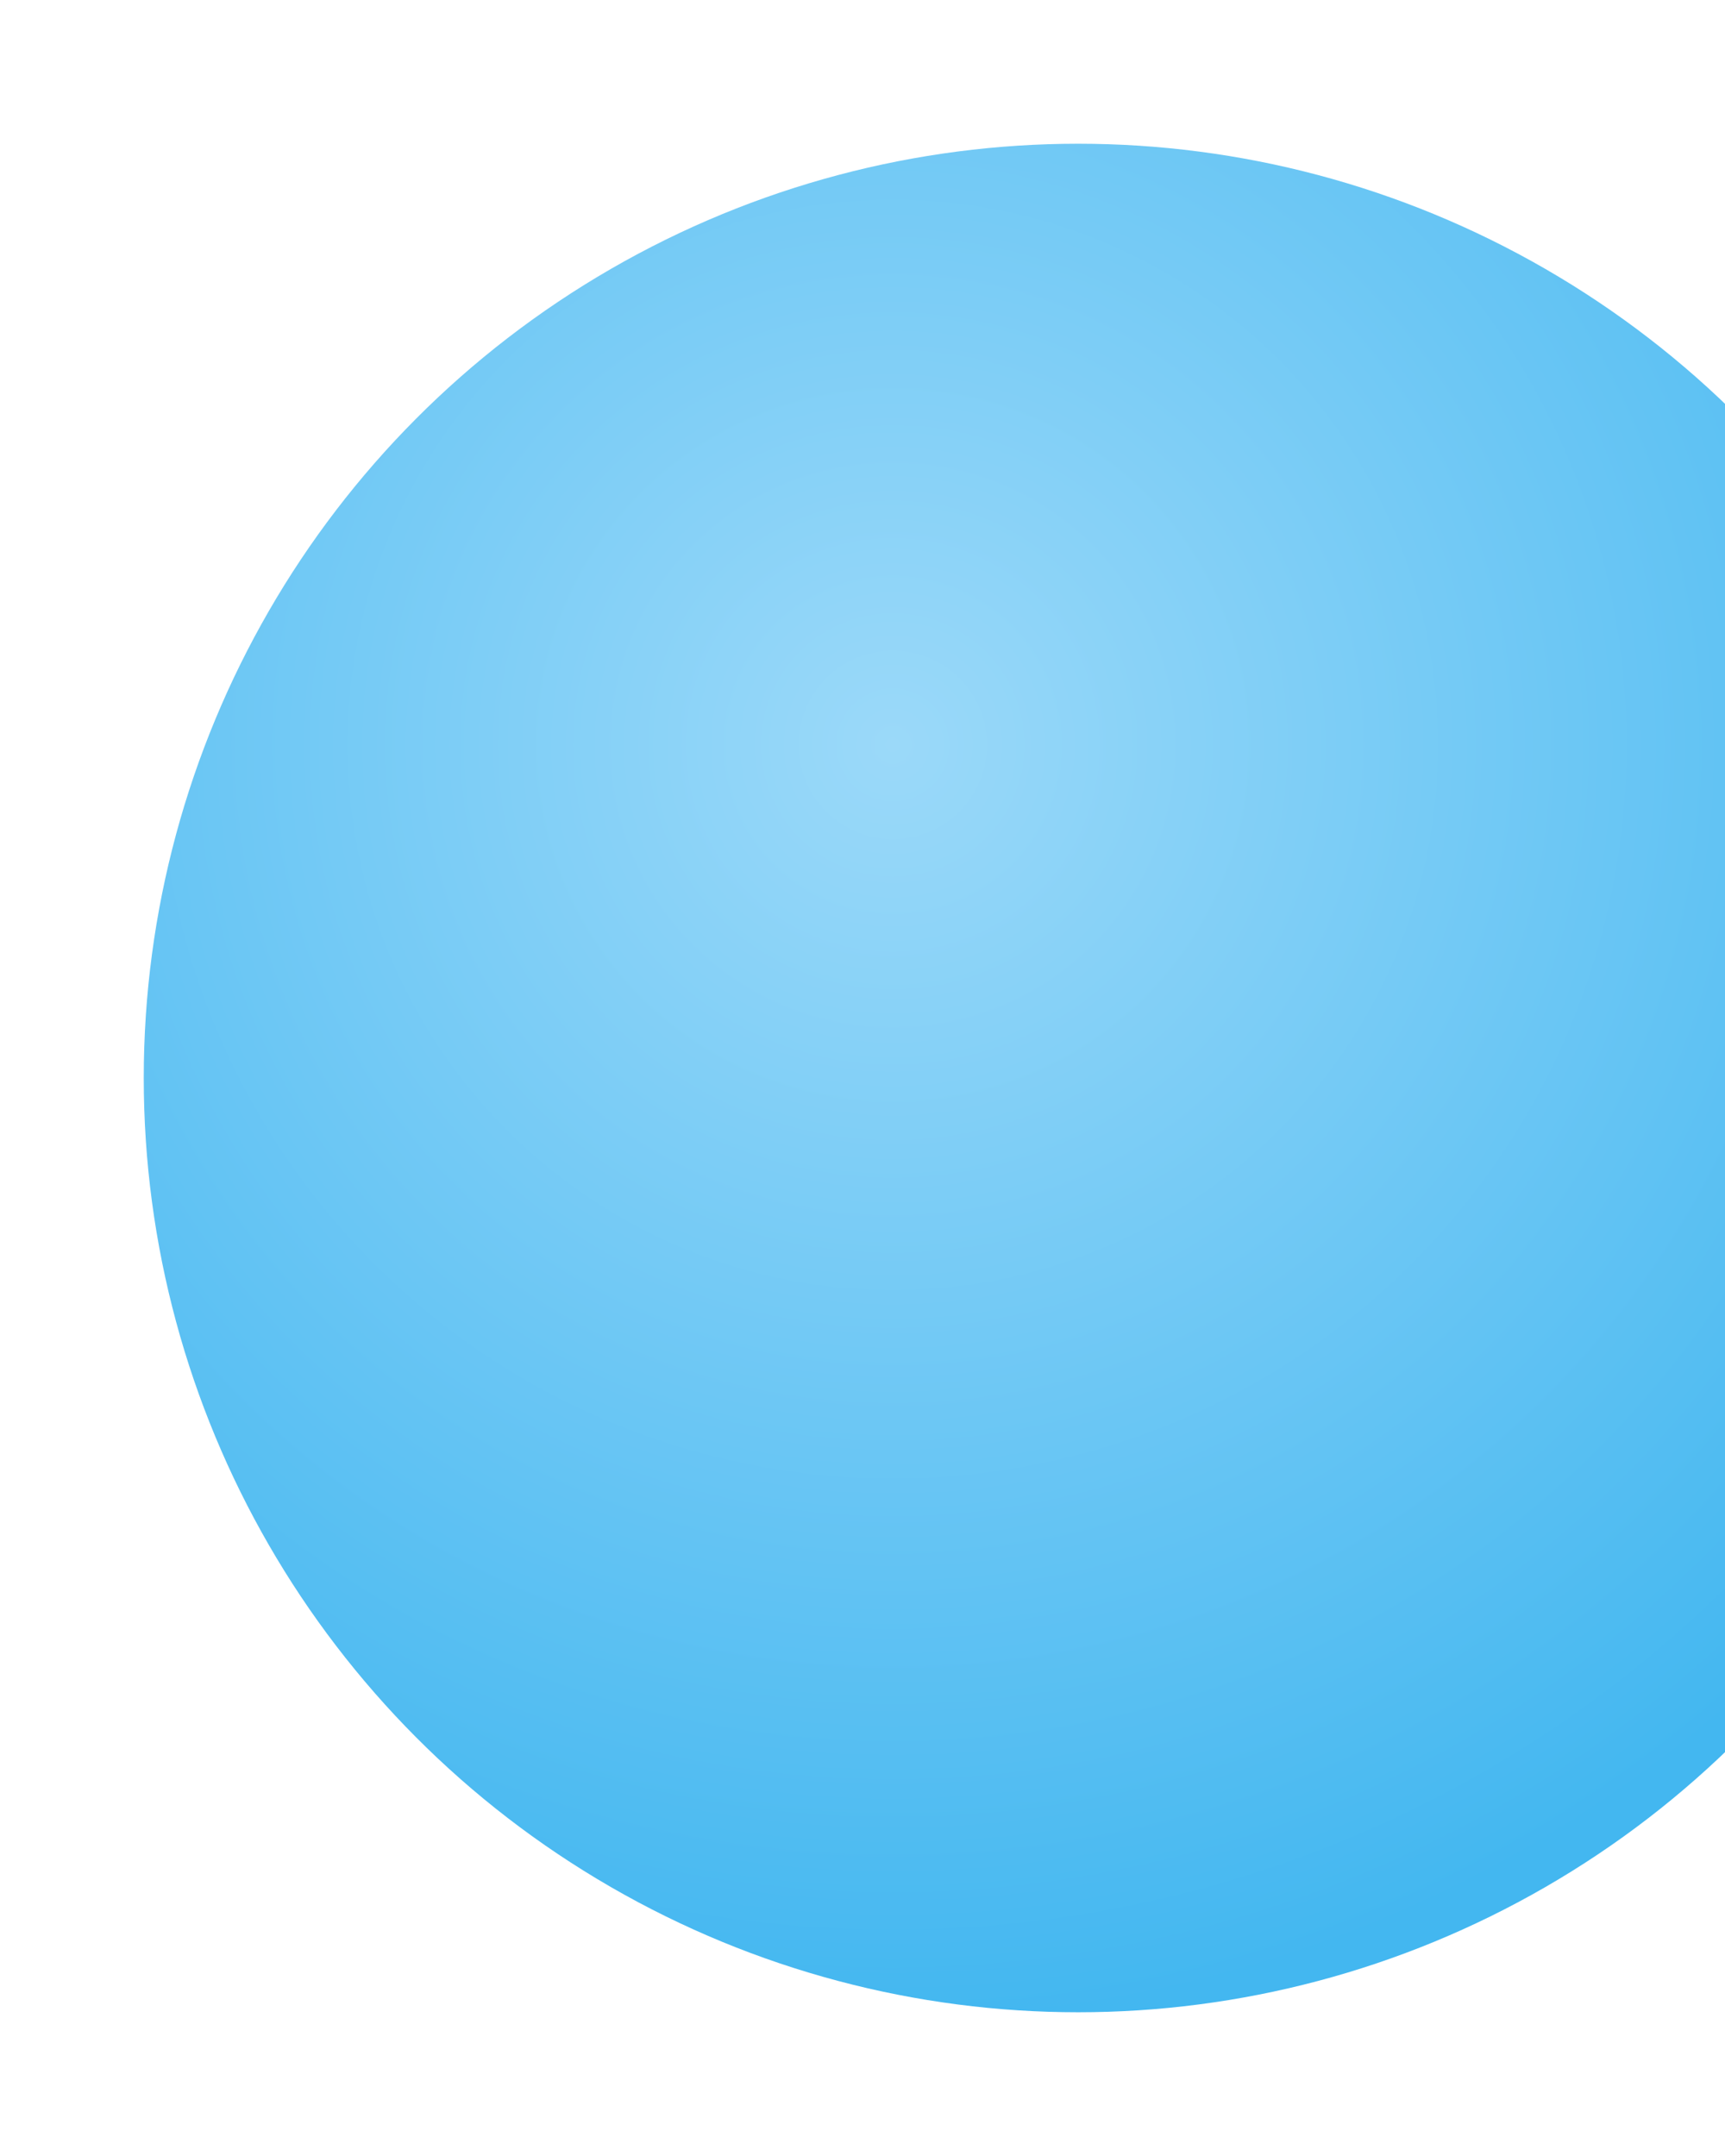 <svg width="120" height="150" viewBox="0 0 120 150" fill="none" xmlns="http://www.w3.org/2000/svg">
<g filter="url(#filter0_d_369_81270)">
<circle cx="75" cy="75" r="65" fill="url(#paint0_radial_369_81270)"/>
</g>
<defs>
<filter id="filter0_d_369_81270" x="0" y="0" width="150" height="150" filterUnits="userSpaceOnUse" color-interpolation-filters="sRGB">
<feFlood flood-opacity="0" result="BackgroundImageFix"/>
<feColorMatrix in="SourceAlpha" type="matrix" values="0 0 0 0 0 0 0 0 0 0 0 0 0 0 0 0 0 0 127 0" result="hardAlpha"/>
<feOffset/>
<feGaussianBlur stdDeviation="5"/>
<feColorMatrix type="matrix" values="0 0 0 0 0 0 0 0 0 0 0 0 0 0 0 0 0 0 0.1 0"/>
<feBlend mode="normal" in2="BackgroundImageFix" result="effect1_dropShadow_369_81270"/>
<feBlend mode="normal" in="SourceGraphic" in2="effect1_dropShadow_369_81270" result="shape"/>
</filter>
<radialGradient id="paint0_radial_369_81270" cx="0" cy="0" r="1" gradientUnits="userSpaceOnUse" gradientTransform="translate(62 51.786) rotate(81.617) scale(89.167)">
<stop stop-color="#9BD9F9"/>
<stop offset="1" stop-color="#43B7F0"/>
</radialGradient>
</defs>
</svg>
